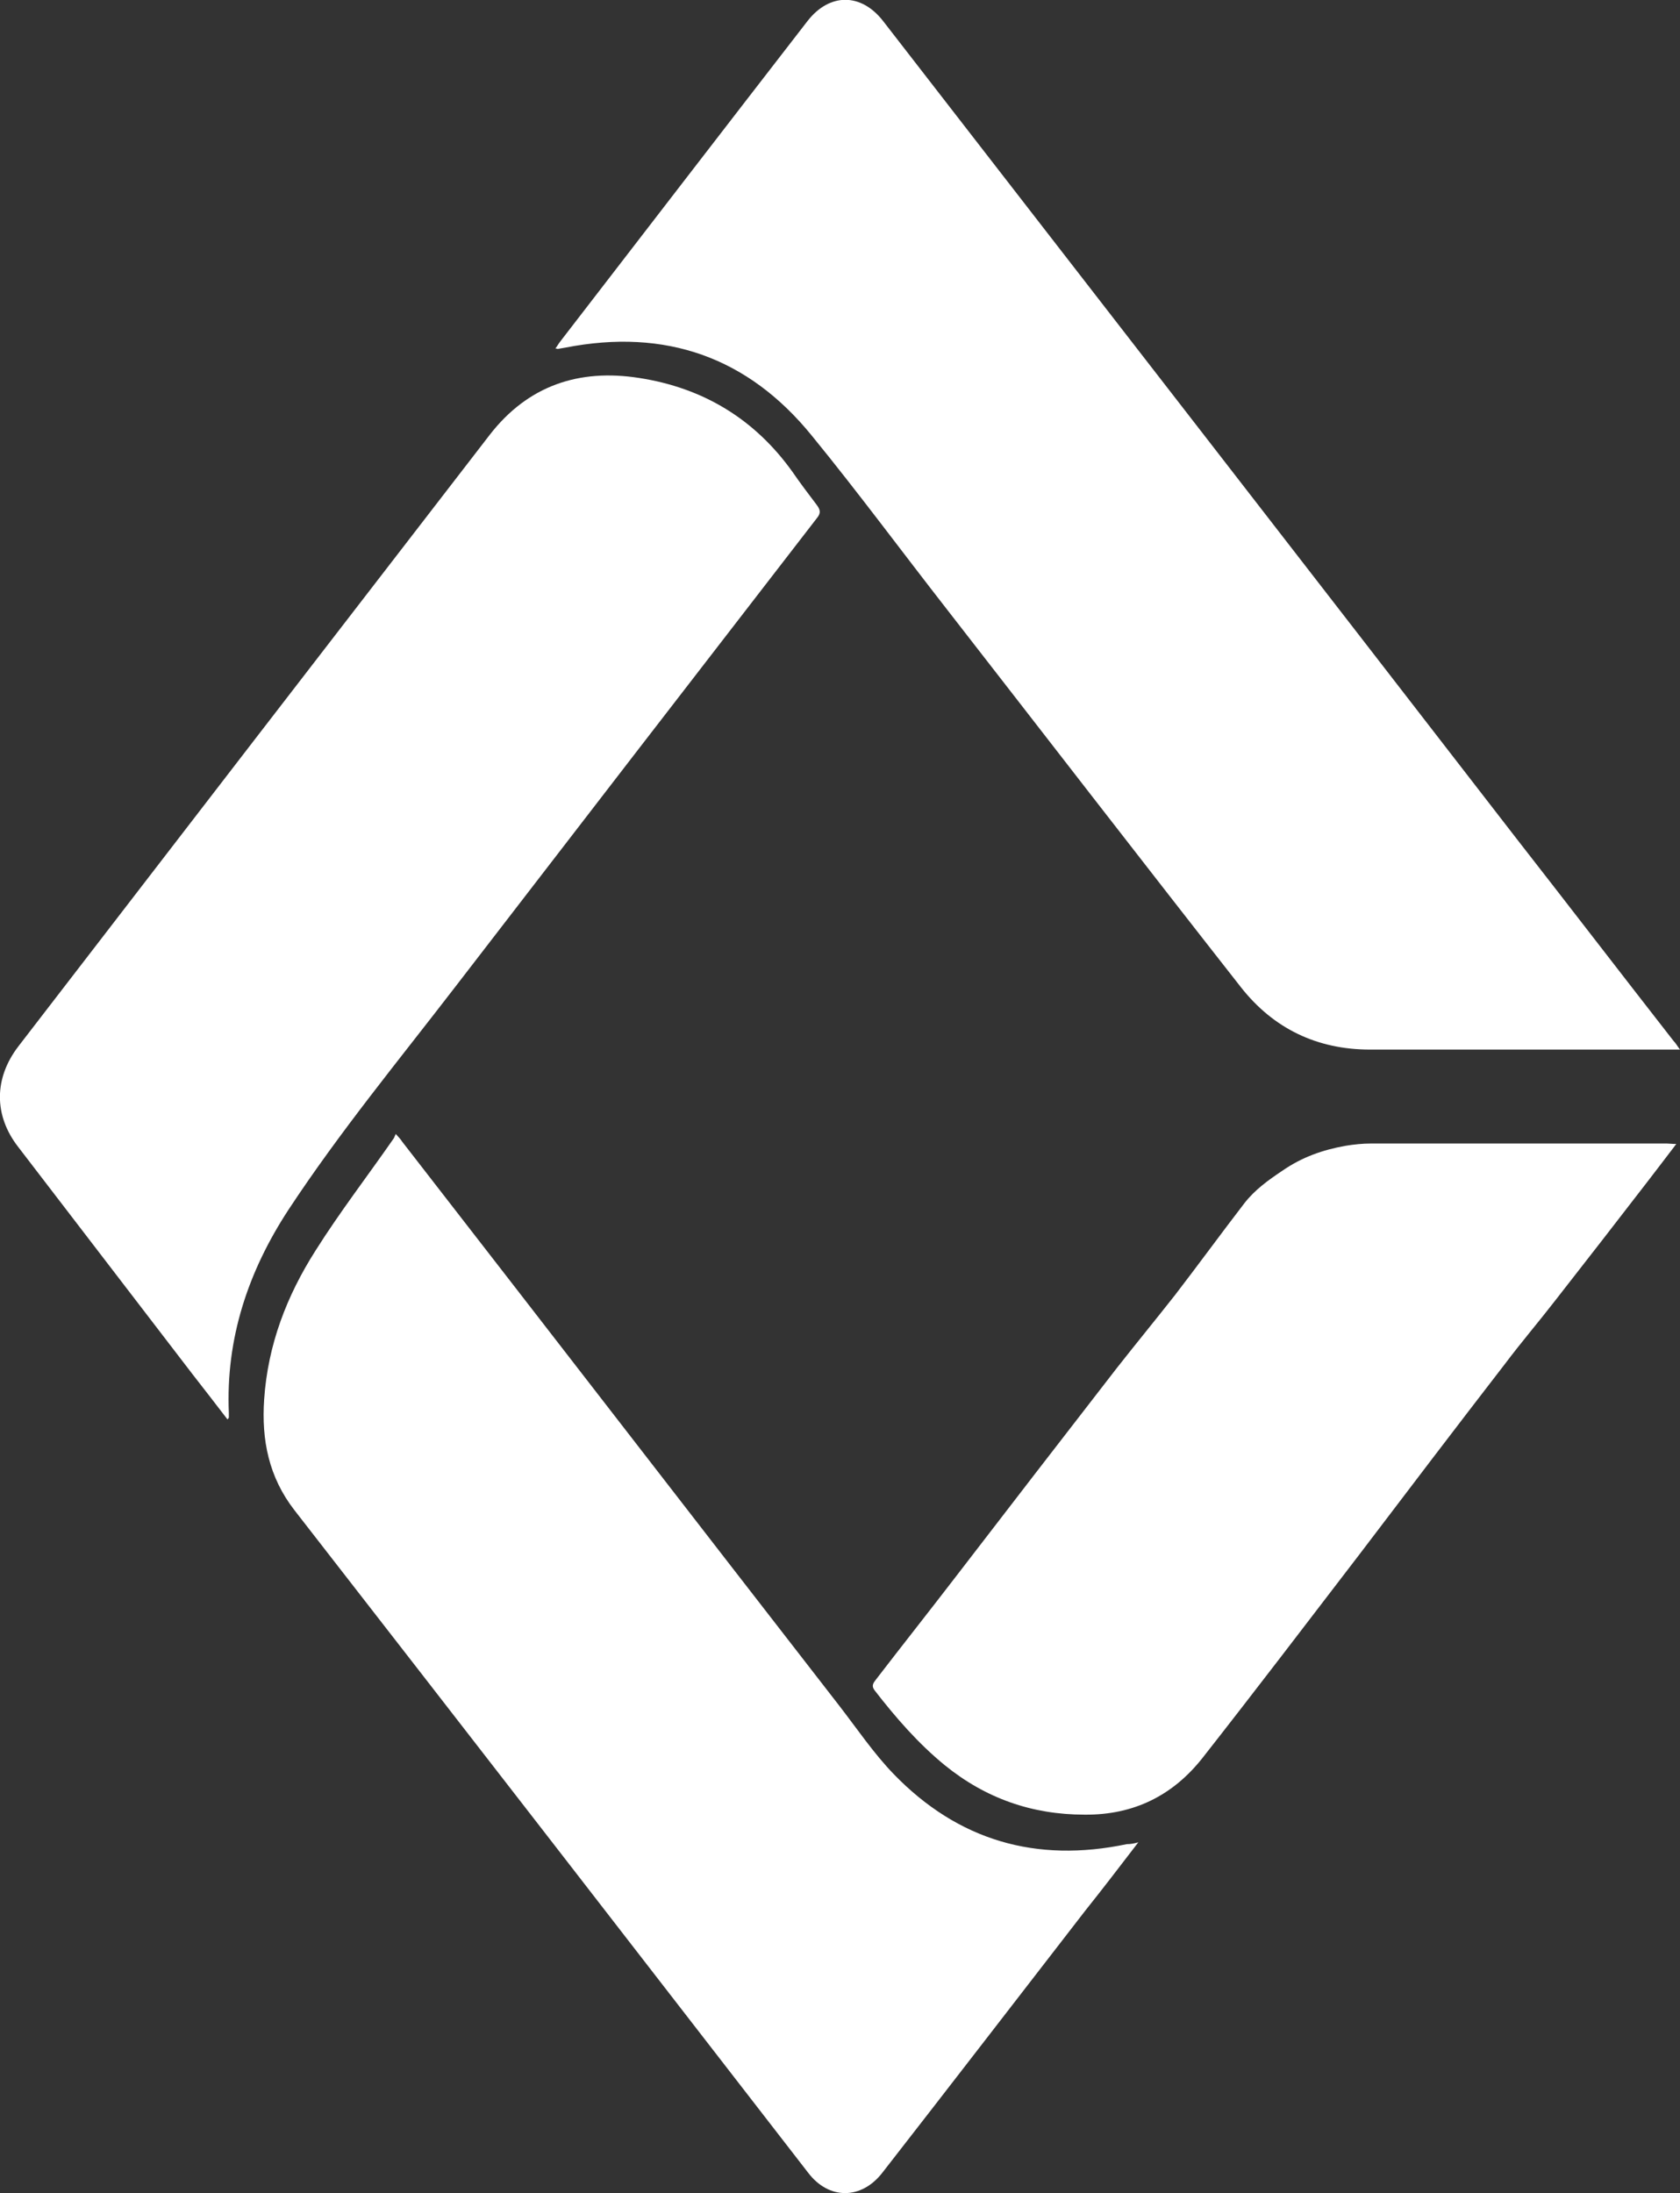 <svg width="95" height="124" viewBox="0 0 95 124" fill="none" xmlns="http://www.w3.org/2000/svg">
<rect x="0" y="0" width="95" height="124" fill="#333333" stroke="none"/>
<path d="M94.999 59.344C94.688 59.344 94.48 59.344 94.273 59.344C88.671 59.344 83.069 59.344 77.467 59.344C74.484 59.344 72.02 58.164 70.179 55.829C64.603 48.722 59.079 41.564 53.529 34.431C50.987 31.173 48.523 27.838 45.904 24.631C42.299 20.192 37.631 18.55 31.977 19.653C31.821 19.679 31.692 19.704 31.536 19.73C31.51 19.73 31.484 19.704 31.406 19.704C31.51 19.576 31.588 19.422 31.692 19.294C36.36 13.239 41.002 7.209 45.67 1.18C46.915 -0.411 48.705 -0.411 49.95 1.206C61.88 16.6 73.81 31.968 85.714 47.363C88.697 51.185 91.653 55.034 94.636 58.857C94.766 58.985 94.843 59.139 94.999 59.344Z" fill="white"/>
<path d="M64.369 104.167C63.306 105.552 62.346 106.809 61.361 108.041C57.548 112.967 53.736 117.919 49.897 122.845C48.704 124.384 46.863 124.384 45.696 122.845C36.022 110.35 26.348 97.855 16.649 85.386C15.196 83.513 14.781 81.409 14.937 79.126C15.145 76.047 16.208 73.276 17.842 70.71C19.216 68.529 20.798 66.477 22.277 64.347C22.302 64.296 22.328 64.219 22.38 64.116C22.562 64.322 22.666 64.424 22.743 64.552C30.991 75.174 39.212 85.822 47.459 96.444C48.471 97.752 49.405 99.138 50.546 100.318C54.177 104.064 58.586 105.347 63.721 104.269C63.928 104.269 64.084 104.244 64.369 104.167Z" fill="white"/>
<path d="M12.863 80.254C12.189 79.382 11.566 78.561 10.918 77.74C7.624 73.455 4.331 69.145 1.037 64.86C-0.364 63.064 -0.338 60.96 1.037 59.164C9.907 47.645 18.802 36.099 27.698 24.579C29.851 21.808 32.729 20.833 36.153 21.372C39.784 21.936 42.688 23.707 44.815 26.683C45.256 27.324 45.723 27.94 46.19 28.556C46.397 28.838 46.423 29.017 46.19 29.3C39.369 38.126 32.574 46.926 25.779 55.752C22.563 59.934 19.217 63.988 16.312 68.401C14.03 71.89 12.759 75.688 12.941 79.895C12.941 79.972 12.941 80.049 12.941 80.126C12.941 80.152 12.941 80.177 12.863 80.254Z" fill="white"/>
<path d="M94.79 64.681C94.219 65.425 93.701 66.118 93.182 66.785C91.444 69.043 89.707 71.275 87.943 73.533C87.009 74.739 86.024 75.893 85.116 77.099C82.341 80.691 79.592 84.308 76.843 87.926C73.912 91.749 70.981 95.597 67.999 99.395C66.339 101.499 64.135 102.628 61.334 102.602C58.351 102.602 55.732 101.678 53.423 99.805C51.919 98.574 50.648 97.111 49.456 95.572C49.248 95.29 49.404 95.136 49.559 94.93C51.038 93.006 52.542 91.108 54.02 89.183C57.054 85.232 60.089 81.307 63.149 77.356C64.238 75.97 65.354 74.61 66.443 73.225C67.766 71.506 69.036 69.761 70.359 68.042C70.956 67.272 71.708 66.734 72.512 66.195C73.627 65.425 74.794 65.014 76.091 64.784C76.558 64.707 77.05 64.655 77.543 64.655C83.119 64.655 88.669 64.655 94.245 64.655C94.375 64.655 94.531 64.681 94.79 64.681Z" fill="white"/>
</svg>
